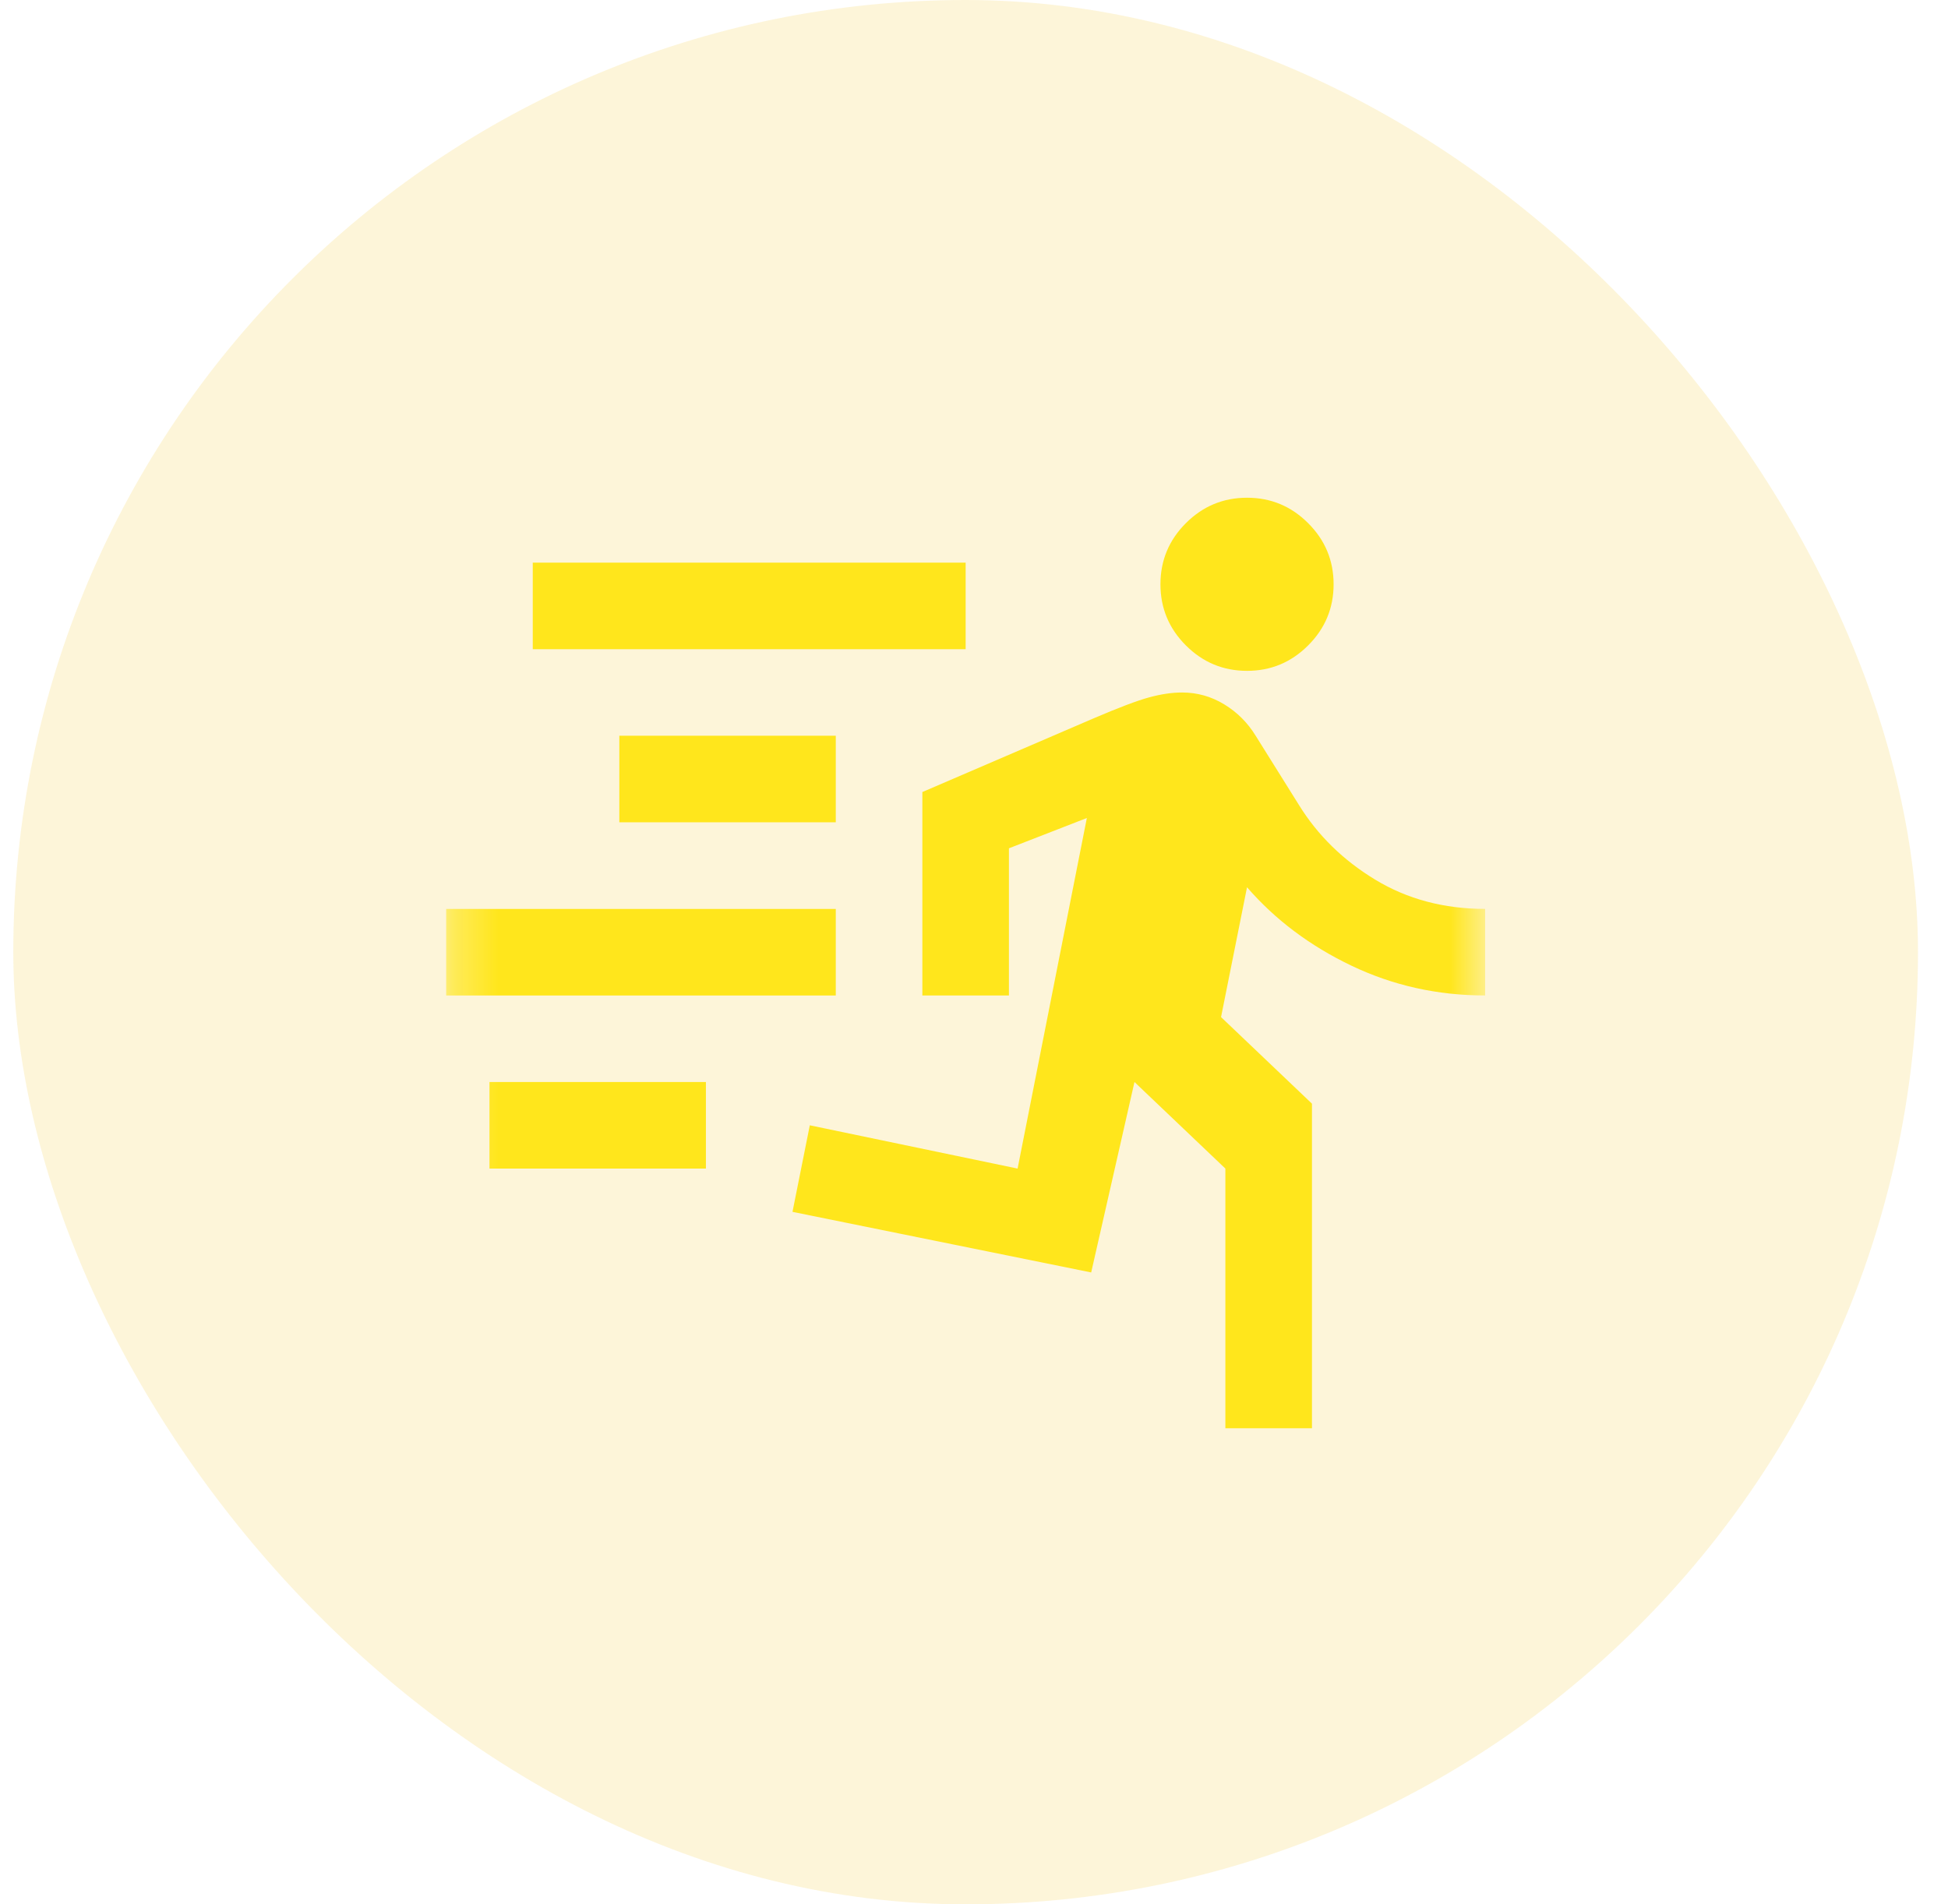 <svg width="45" height="44" viewBox="0 0 45 44" fill="none" xmlns="http://www.w3.org/2000/svg">
<rect x="0.307" width="44" height="44" rx="22" fill="#F2BE01" fill-opacity="0.15"/>
<mask id="mask0_84_12660" style="mask-type:alpha" maskUnits="userSpaceOnUse" x="10" y="10" width="25" height="24">
<rect x="10.307" y="10" width="24" height="24" fill="#D9D9D9"/>
</mask>
<g mask="url(#mask0_84_12660)">
<path d="M28.307 33V27L26.207 25L25.207 29.4L18.307 28L18.707 26L23.507 27L25.107 18.9L23.307 19.6V23H21.307V18.3L25.257 16.6C25.84 16.35 26.269 16.188 26.544 16.113C26.819 16.038 27.073 16 27.307 16C27.657 16 27.982 16.092 28.282 16.275C28.582 16.458 28.823 16.7 29.007 17L30.007 18.6C30.44 19.3 31.027 19.875 31.769 20.325C32.511 20.775 33.357 21 34.307 21V23C33.207 23 32.178 22.771 31.219 22.312C30.261 21.854 29.457 21.25 28.807 20.5L28.207 23.5L30.307 25.5V33H28.307ZM28.807 15.5C28.257 15.5 27.786 15.304 27.394 14.912C27.003 14.521 26.807 14.05 26.807 13.5C26.807 12.95 27.003 12.479 27.394 12.088C27.786 11.696 28.257 11.5 28.807 11.5C29.357 11.5 29.828 11.696 30.219 12.088C30.611 12.479 30.807 12.95 30.807 13.5C30.807 14.05 30.611 14.521 30.219 14.912C29.828 15.304 29.357 15.5 28.807 15.5Z" fill="#FFE61C"/>
<line x1="22.307" y1="14" x2="12.307" y2="14" stroke="#FFE61C" stroke-width="2"/>
<line x1="19.307" y1="17.999" x2="14.307" y2="17.999" stroke="#FFE61C" stroke-width="2"/>
<line x1="19.307" y1="22.001" x2="10.307" y2="22.001" stroke="#FFE61C" stroke-width="2"/>
<line x1="16.307" y1="26" x2="11.307" y2="26" stroke="#FFE61C" stroke-width="2"/>
</g>
</svg>
